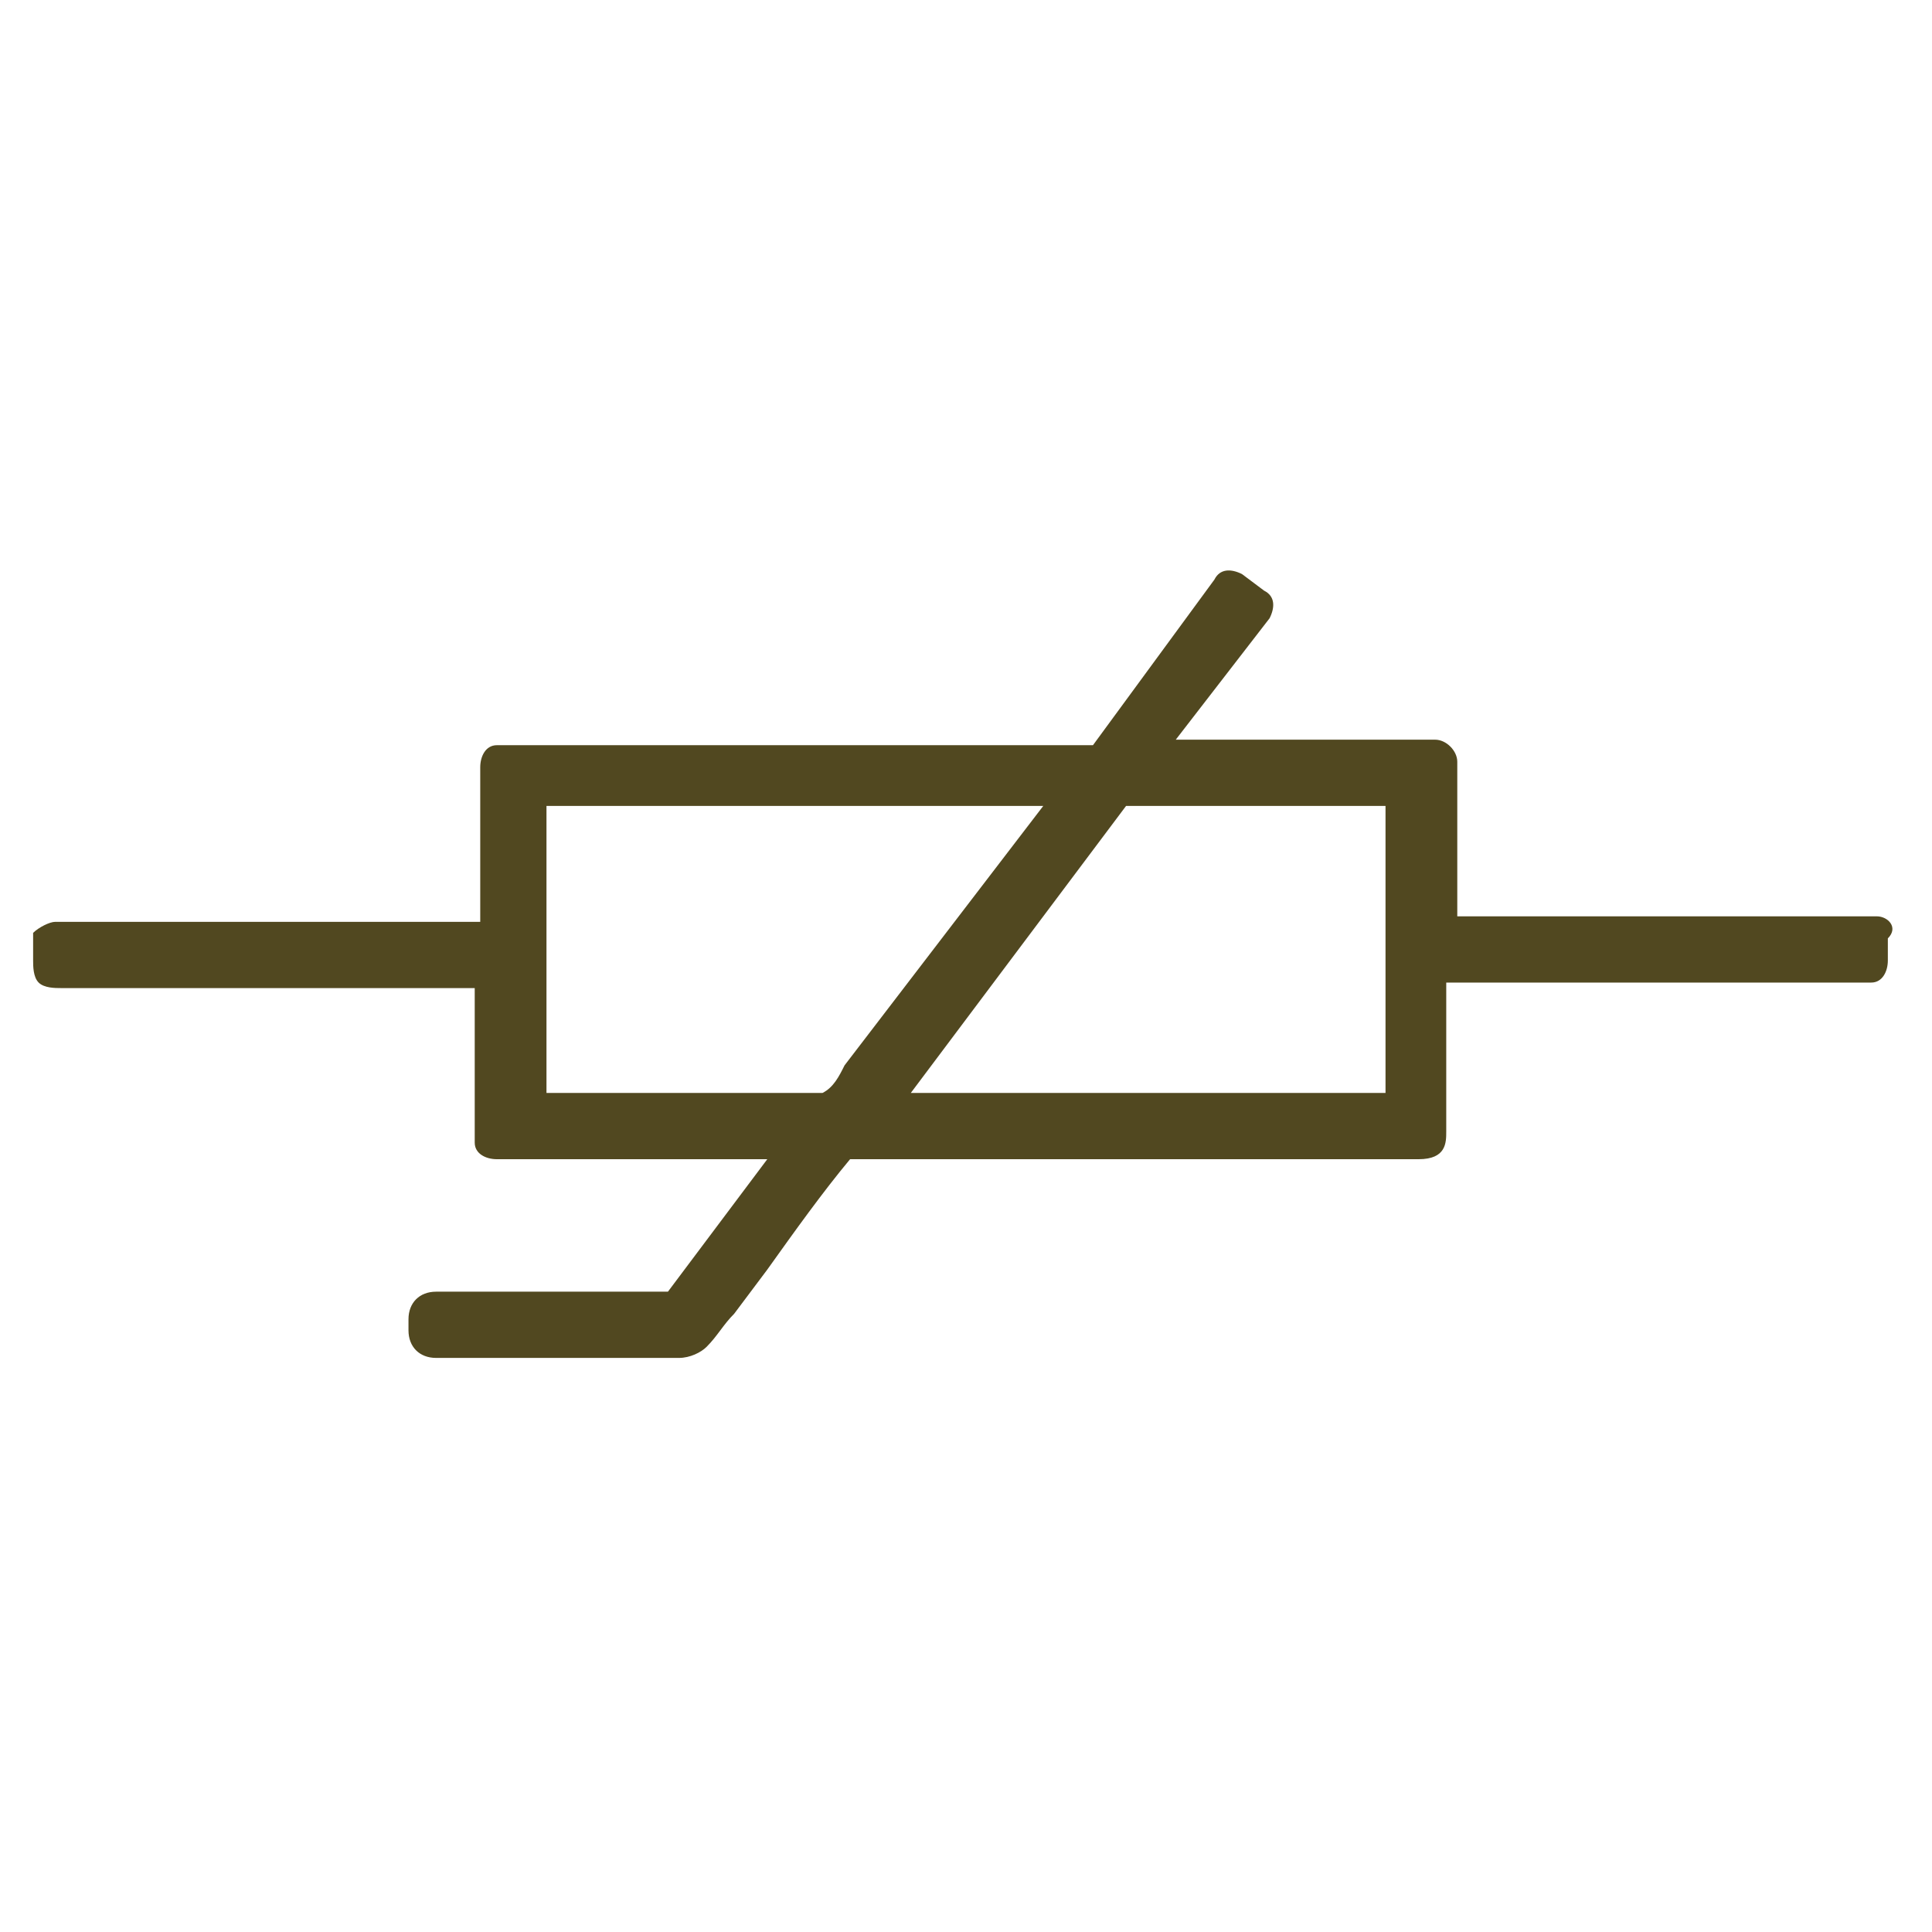 <?xml version="1.0" encoding="UTF-8"?>
<svg id="Capa_1" xmlns="http://www.w3.org/2000/svg" version="1.1" viewBox="0 0 35 35">
  <!-- Generator: Adobe Illustrator 29.7.1, SVG Export Plug-In . SVG Version: 2.1.1 Build 8)  -->
  <defs>
    <style>
      .st0 {
        fill: #514820;
      }
    </style>
  </defs>
  <path class="st0" d="M61.1,17.2c-.1-1.6-.6-3.1-1.4-4.4-.7-1.2-1.6-2.2-2.7-3-1.2-.9-2.5-1.5-4-1.8V3.6c0-.1,0-.4-.2-.6-.1-.1-.2-.2-.4-.2s-.3.1-.4.2c-.2.2-.2.4-.1.6v4.2c-1.3-.1-2.5,0-3.7.3-2.1.6-3.9,1.7-5.3,3.3-1.5,1.8-2.3,3.8-2.5,6.1h-4.2c-.1,0-.4,0-.5.2-.1.1-.2.2-.2.4s.1.6.7.6h4.1c.1,1.6.5,3.2,1.4,4.7,1.3,2.2,3.1,3.7,5.5,4.6,1.3.5,2.7.7,4.3.6h.2v4.2c0,.1,0,.4.2.5.1.1.2.2.4.2h0c.2,0,.3-.1.4-.2.2-.2.2-.4.2-.6v-4.4h0c1.9-.4,3.5-1.3,4.8-2.5,1.4-1.3,2.4-2.9,2.9-4.8.5-1.3.6-2.6.5-3.8ZM52.5,25.7c-.3-.2-.5-.4-.7-.6-.3-.2-.5-.4-.8-.6-.1-.1-.2-.2-.3-.4-.2-.5-.4-1-.6-1.5l-.3-.6q0-.1-.1-.2l-.3-.6-.6.8c-.1.2-.3.4-.4.5v.1l-.1-.1c-.6-.4-1.2-.9-1.8-1.3q-.1-.1-.1-.2v-5.8c.9-.7,1.9-1.4,2.8-2.1l1.6-1.2c.6-.4,1.1-.8,1.7-1.2.3-.2.5-.5.4-.9v-.5c1.3.3,2.5.9,3.6,1.8,2,1.7,3.1,3.8,3.3,6.3.5,5.7-3.7,9-7,9.7v-.6c.1-.4,0-.6-.3-.8ZM50.7,8.9c.3,0,.7,0,1.1.1v.6l-.1.1c-.6.4-1.2.9-1.7,1.3l-3.6,2.7v-1.1c0-.1,0-.2-.1-.4-.1-.1-.3-.3-.5-.3-.3,0-.5.2-.6.4v5.3h-3.7c.1-1.3.4-2.6,1.1-3.8.8-1.4,1.9-2.6,3.3-3.5,1.1-.7,2.3-1.2,3.6-1.3.4-.1.8-.1,1.2-.1ZM46,12.4h0ZM45.6,12.5h0ZM45.6,23.8h0ZM46,23.7s0,.1,0,0h0c0,.1,0,0,0,0ZM45.2,18.7v5.1c0,.1,0,.3.2.5.1.1.2.1.4.2.2,0,.6-.1.6-.7v-1.1l1.2.9-1,1.4.9.1c.1,0,.3,0,.4.1l.7.1c.4,0,.9.1,1.3.2.1,0,.3.1.4.1.3.2.6.4.9.7.2.2.4.3.6.5v.6c-2,.2-3.8-.1-5.5-1.1-1.2-.7-2.2-1.6-3-2.7-.9-1.2-1.4-2.6-1.7-4,0-.2,0-.4-.1-.6v-.2c1.2-.1,2.5-.1,3.7-.1Z"/>
  <path class="st0" d="M34,16.6h-7.6v-2.8c0-.2-.2-.4-.4-.4h-4.7l1.7-2.2c.1-.2.1-.4-.1-.5l-.4-.3c-.2-.1-.4-.1-.5.1l-2.2,3h-10.8c-.2,0-.3.2-.3.4v2.8H1c-.1,0-.3.1-.4.2v.5c0,.1,0,.3.1.4s.3.1.4.1h7.5v2.8c0,.2.2.3.4.3h4.9l-1.8,2.4h-4.2c-.3,0-.5.2-.5.5v.2c0,.3.2.5.5.5h4.4c.2,0,.4-.1.5-.2.2-.2.3-.4.5-.6l.6-.8c.5-.7,1-1.4,1.5-2h10.3c.5,0,.5-.3.5-.5v-2.7h7.7c.2,0,.3-.2.3-.4v-.4c.2-.2,0-.4-.2-.4ZM14.9,19.8h-5v-5.2h9l-3.6,4.7c-.1.2-.2.4-.4.5ZM25.1,14.6v5.2h-8.6l3.9-5.2h4.7ZM26,17.6h0Z"/>
</svg>